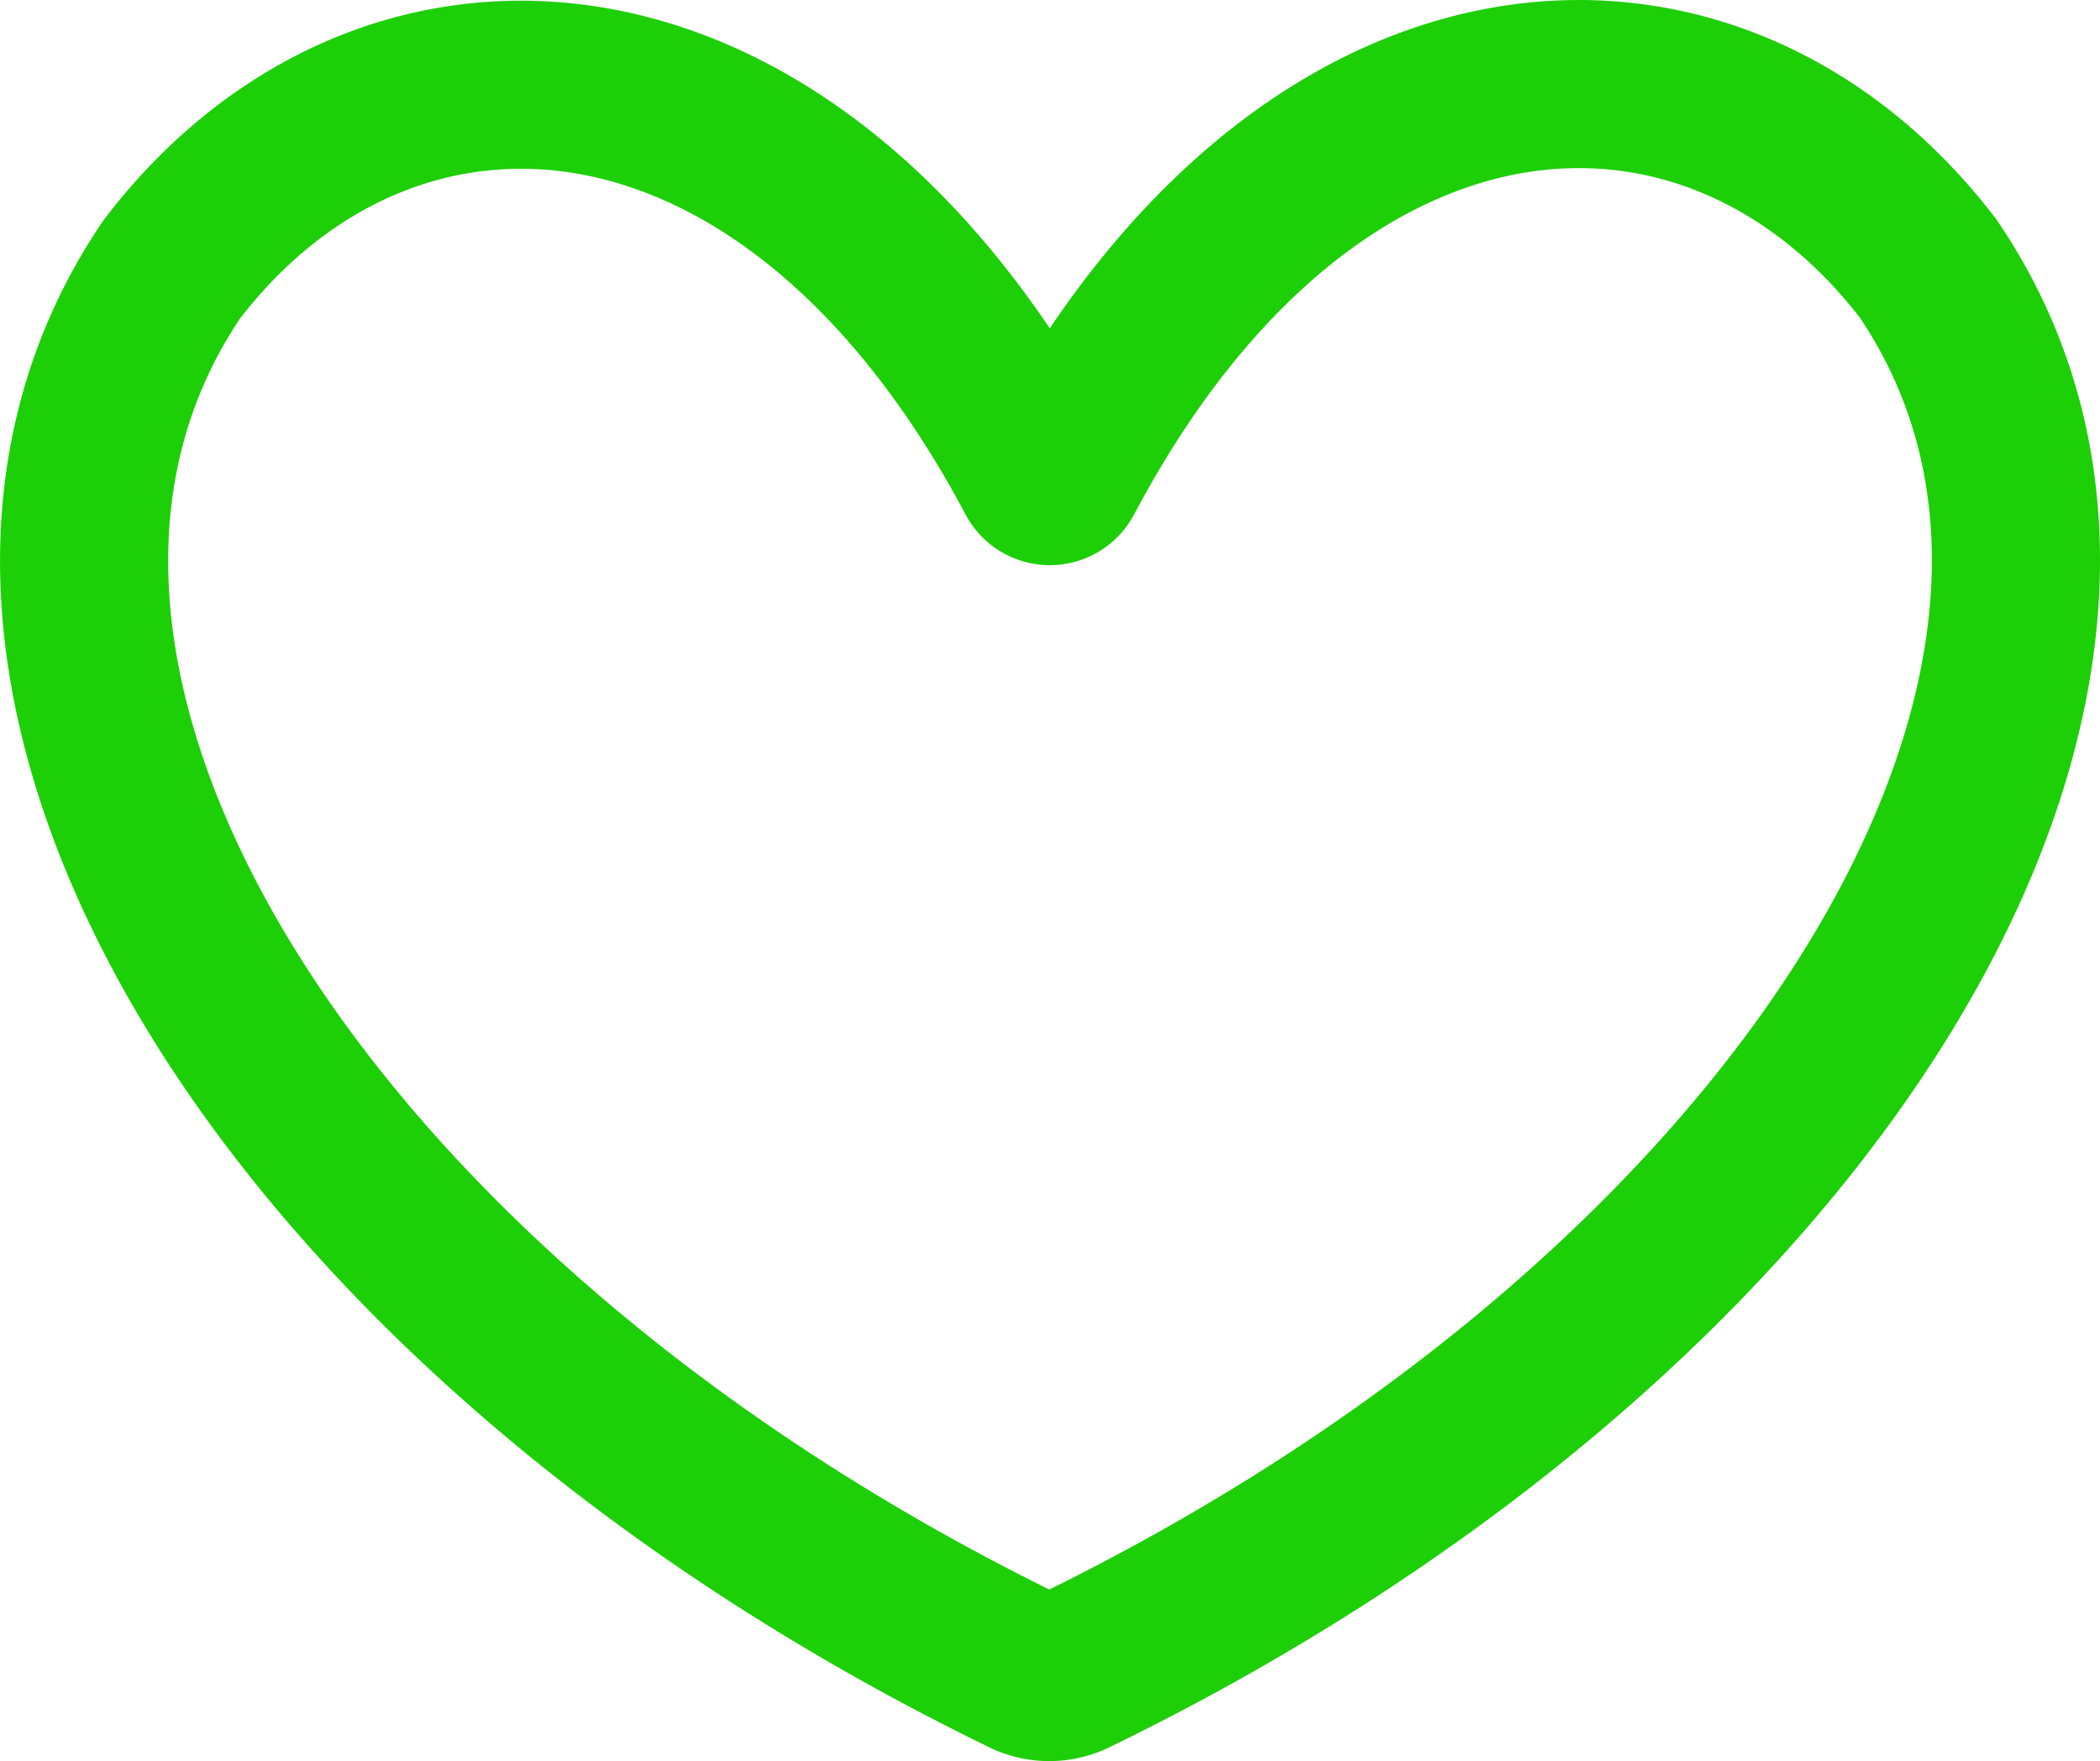 <svg id="Layer_1" data-name="Layer 1" xmlns="http://www.w3.org/2000/svg" viewBox="0 0 449.63 377.18"><defs><style>.cls-1{fill:none;stroke:#1dcf06;stroke-miterlimit:10;stroke-width:36px;}</style></defs><path class="cls-1" d="M425.28,139.06l0,0C379,78.64,292.46,83.12,239.36,183.31a2.42,2.42,0,0,1-4.27,0C182,83.27,95.47,78.82,49.27,139.18l0,0C-9.59,226,74.71,362.93,232.11,439.57a11.43,11.43,0,0,0,10,0C399.71,363,484.16,225.86,425.28,139.06Z" transform="translate(-12.45 -81.55)"/></svg>